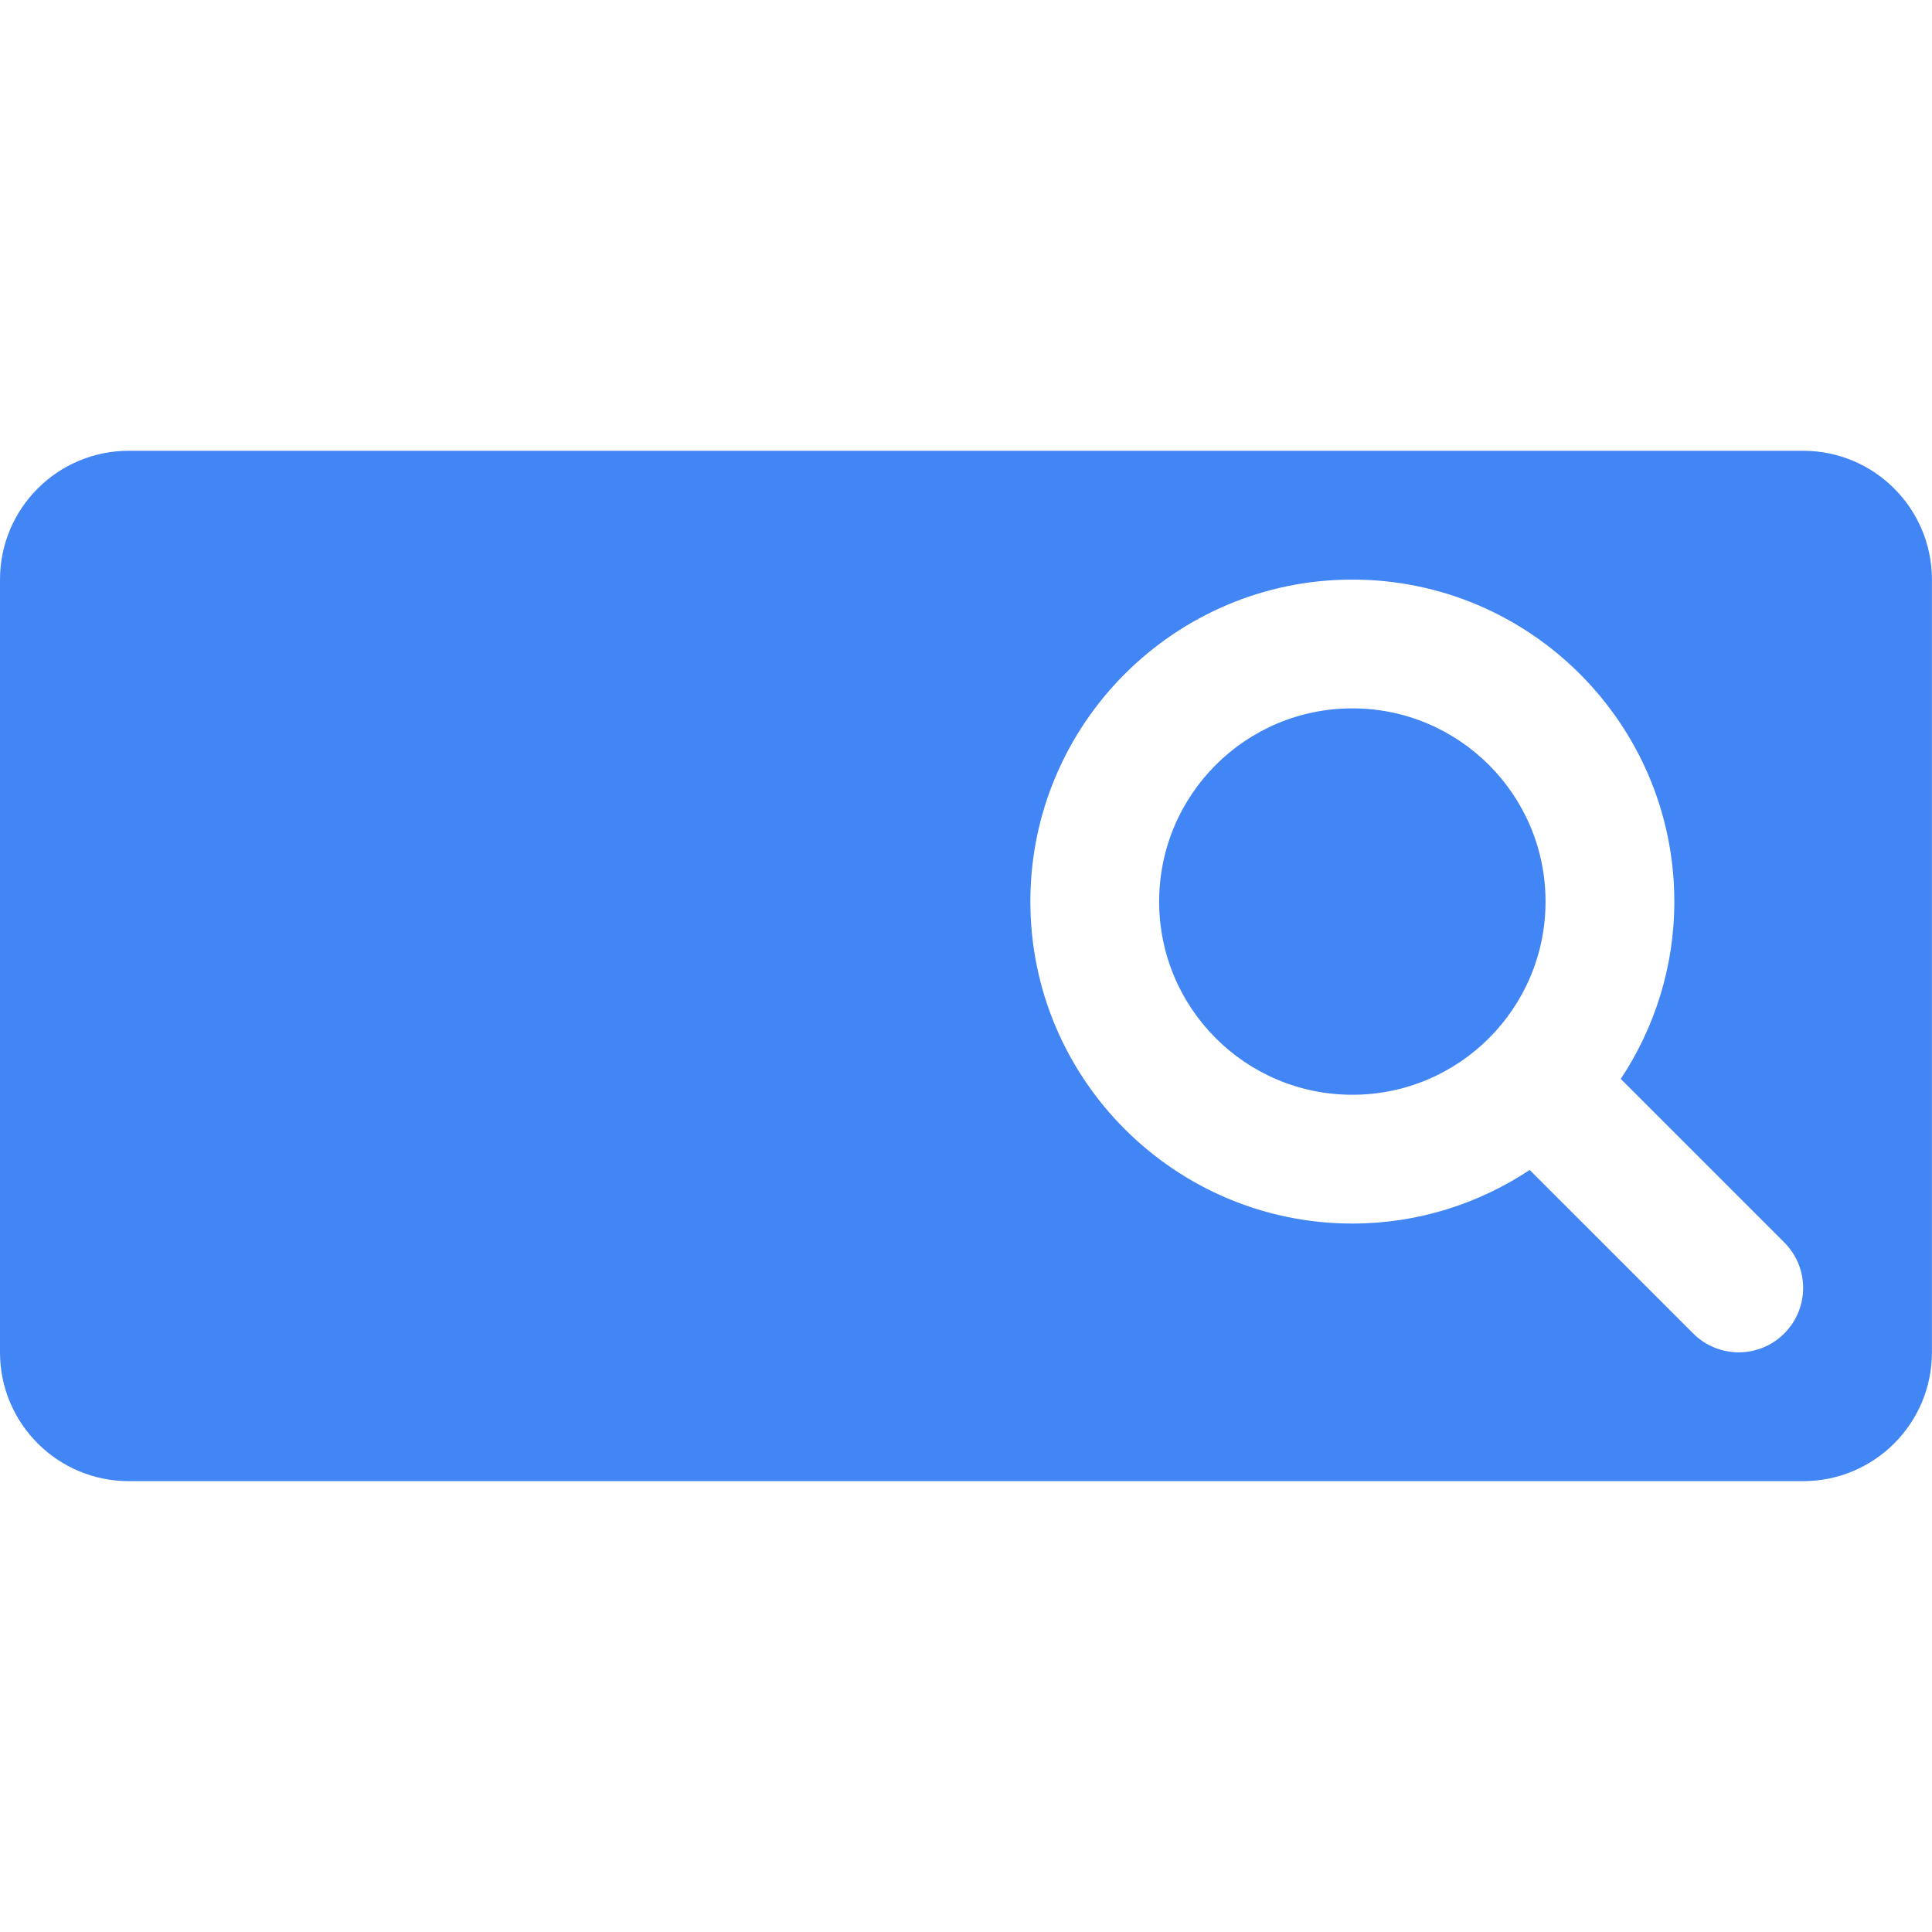 <?xml version="1.0" encoding="UTF-8"?>
<svg xmlns="http://www.w3.org/2000/svg" xmlns:xlink="http://www.w3.org/1999/xlink" viewBox="0,0,256,256" width="30px" height="30px" fill-rule="nonzero">
  <g fill="#4285f4" fill-rule="nonzero" stroke="none" stroke-width="1" stroke-linecap="butt" stroke-linejoin="miter" stroke-miterlimit="10" stroke-dasharray="" stroke-dashoffset="0" font-family="none" font-weight="none" font-size="none" text-anchor="none" style="mix-blend-mode: normal">
    <g transform="scale(8.533,8.533)">
      <path d="M2,7c-1.105,0 -2,0.895 -2,2v12c0,1.105 0.895,2 2,2h26c1.105,0 2,-0.895 2,-2v-12c0,-1.105 -0.896,-2 -2,-2zM21,9c2.757,0 5,2.243 5,5c0,1.017 -0.308,1.963 -0.832,2.754l2.539,2.539c0.391,0.391 0.391,1.023 0,1.414c-0.195,0.195 -0.451,0.293 -0.707,0.293c-0.256,0 -0.512,-0.098 -0.707,-0.293l-2.539,-2.539c-0.791,0.524 -1.737,0.832 -2.754,0.832c-2.757,0 -5,-2.243 -5,-5c0,-2.757 2.243,-5 5,-5zM21,11c-1.657,0 -3,1.343 -3,3c0,1.657 1.343,3 3,3c1.657,0 3,-1.343 3,-3c0,-1.657 -1.343,-3 -3,-3z"></path>
    </g>
  </g>
</svg>
